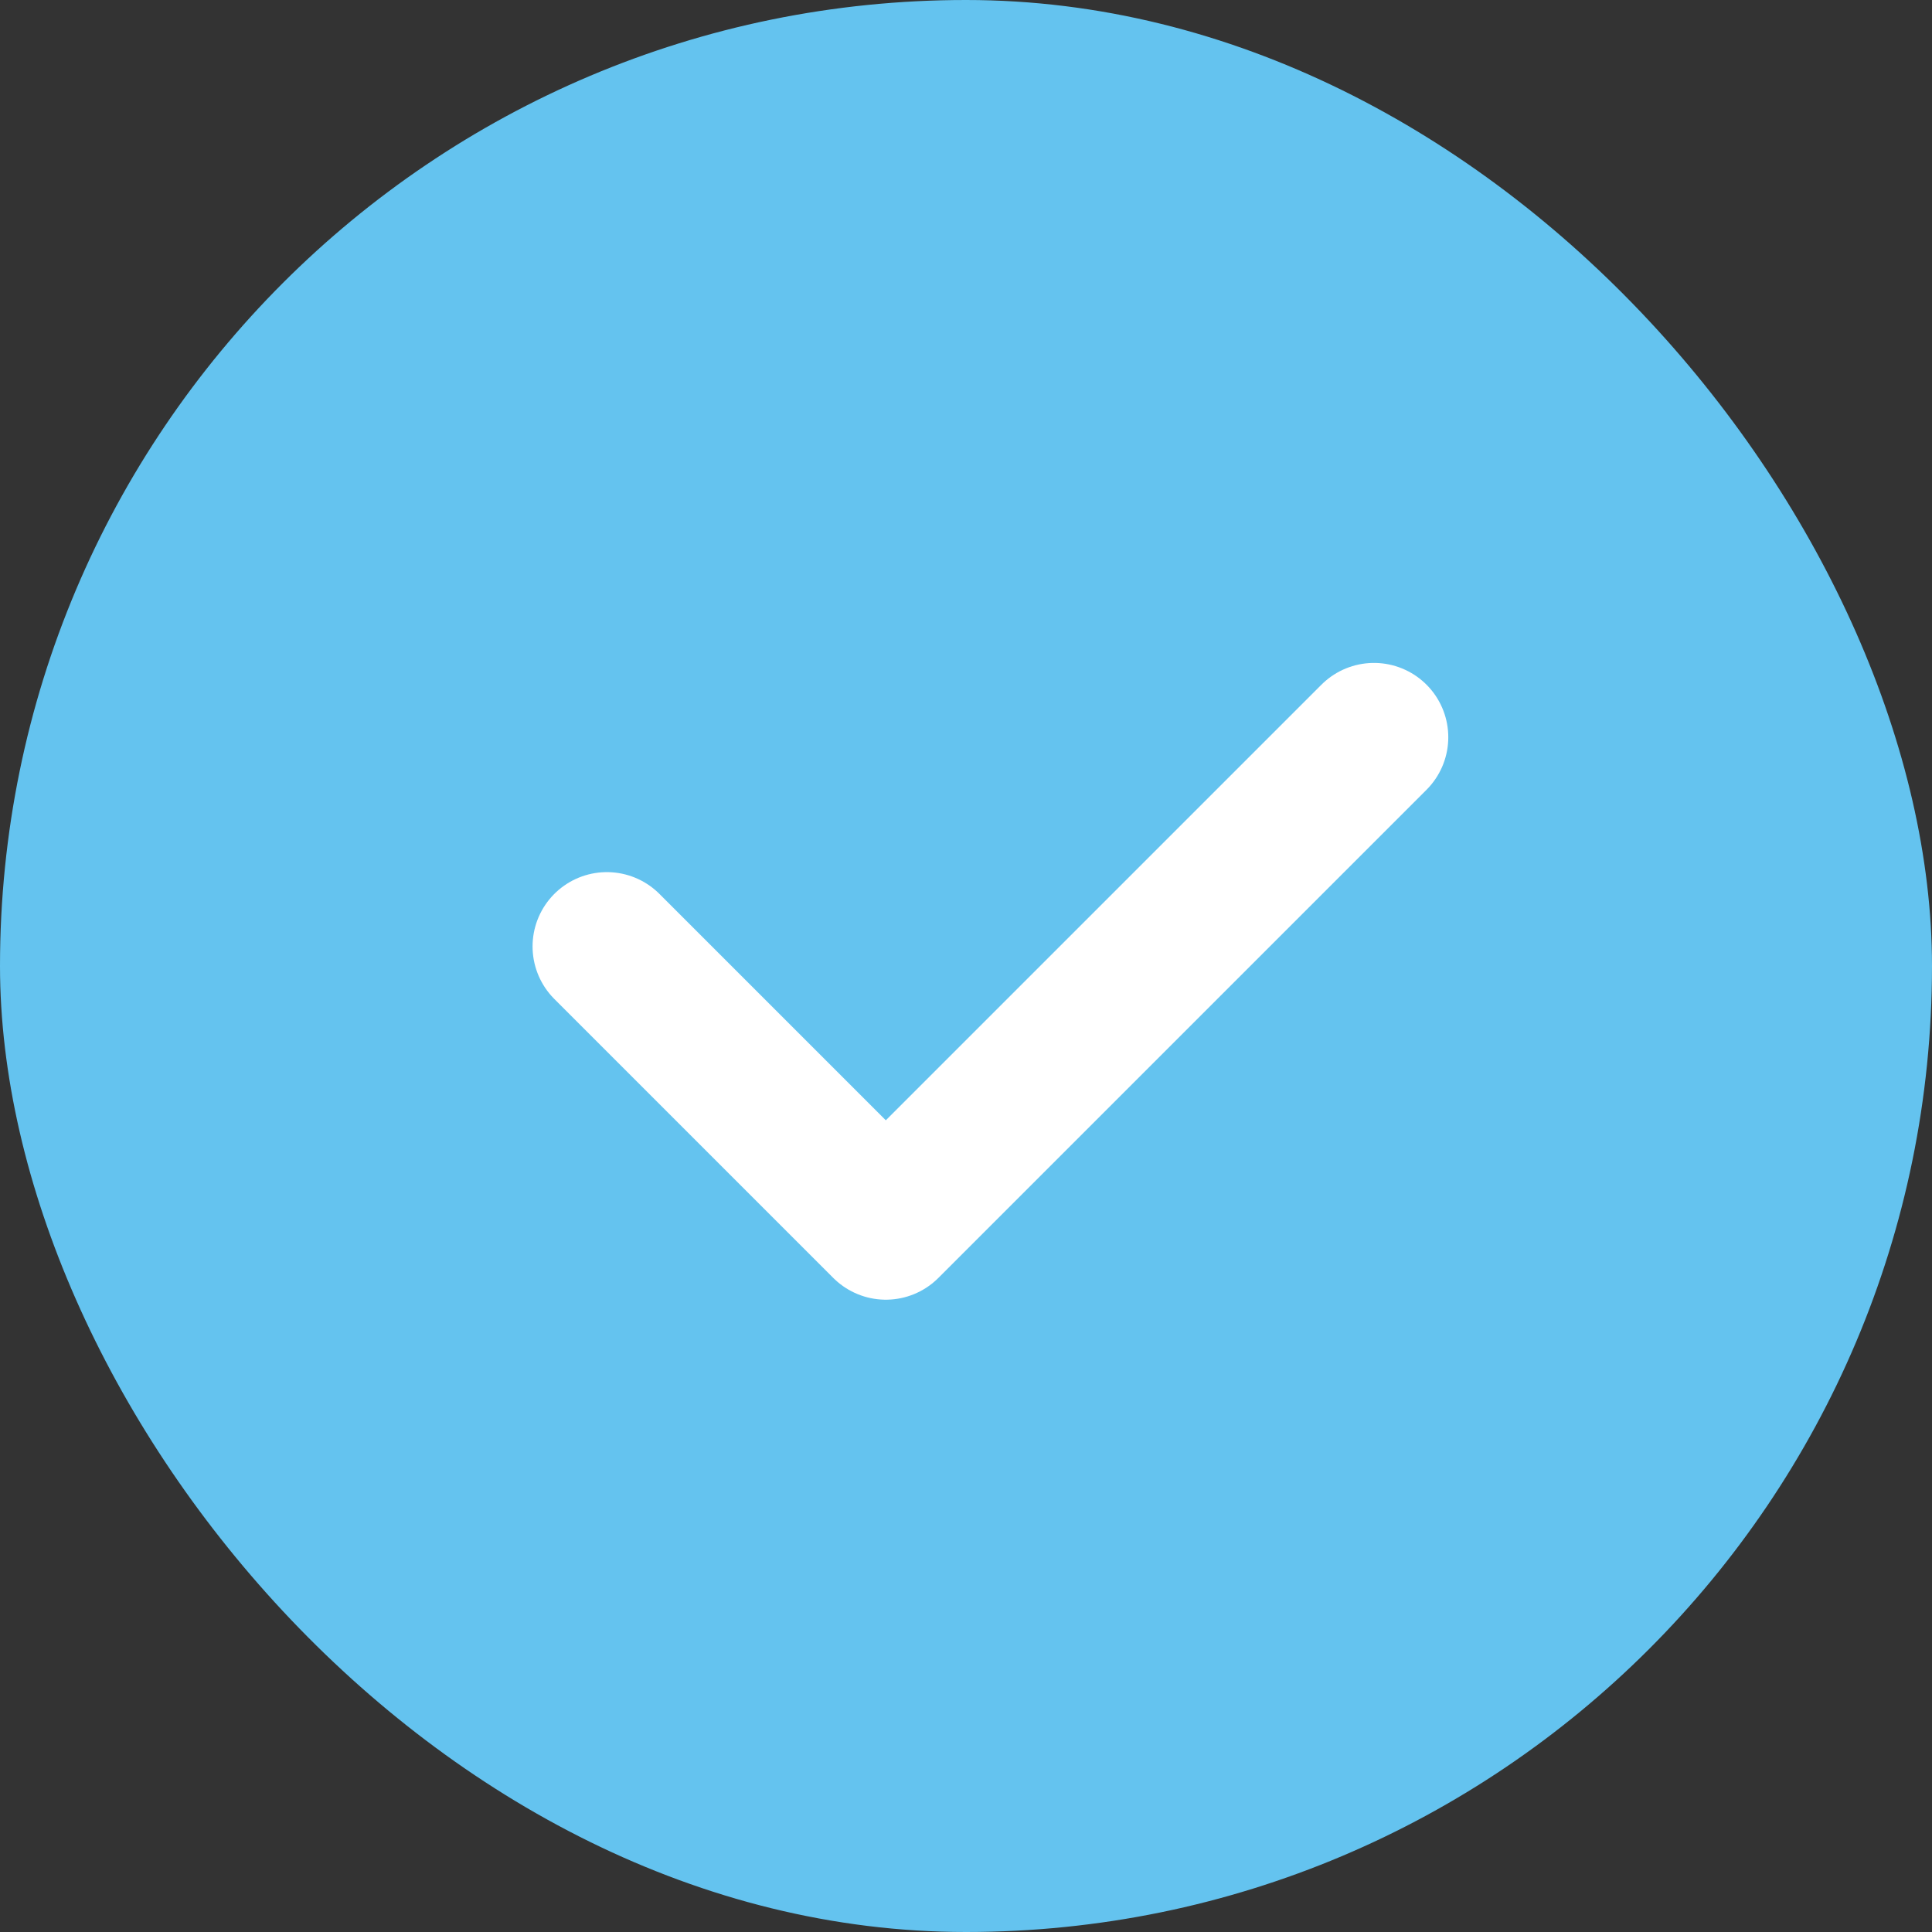 <?xml version="1.0" encoding="UTF-8"?> <svg xmlns="http://www.w3.org/2000/svg" width="78" height="78" viewBox="0 0 78 78" fill="none"><rect x="0" y="0" width="78" height="78" fill="#333333" stroke="none"/><rect width="78" height="78" rx="39" fill="#64C3EF"></rect><path d="M55.471 29.764L35.763 49.472L24.501 38.21" stroke="white" stroke-width="6" stroke-linecap="round" stroke-linejoin="round"></path></svg> 